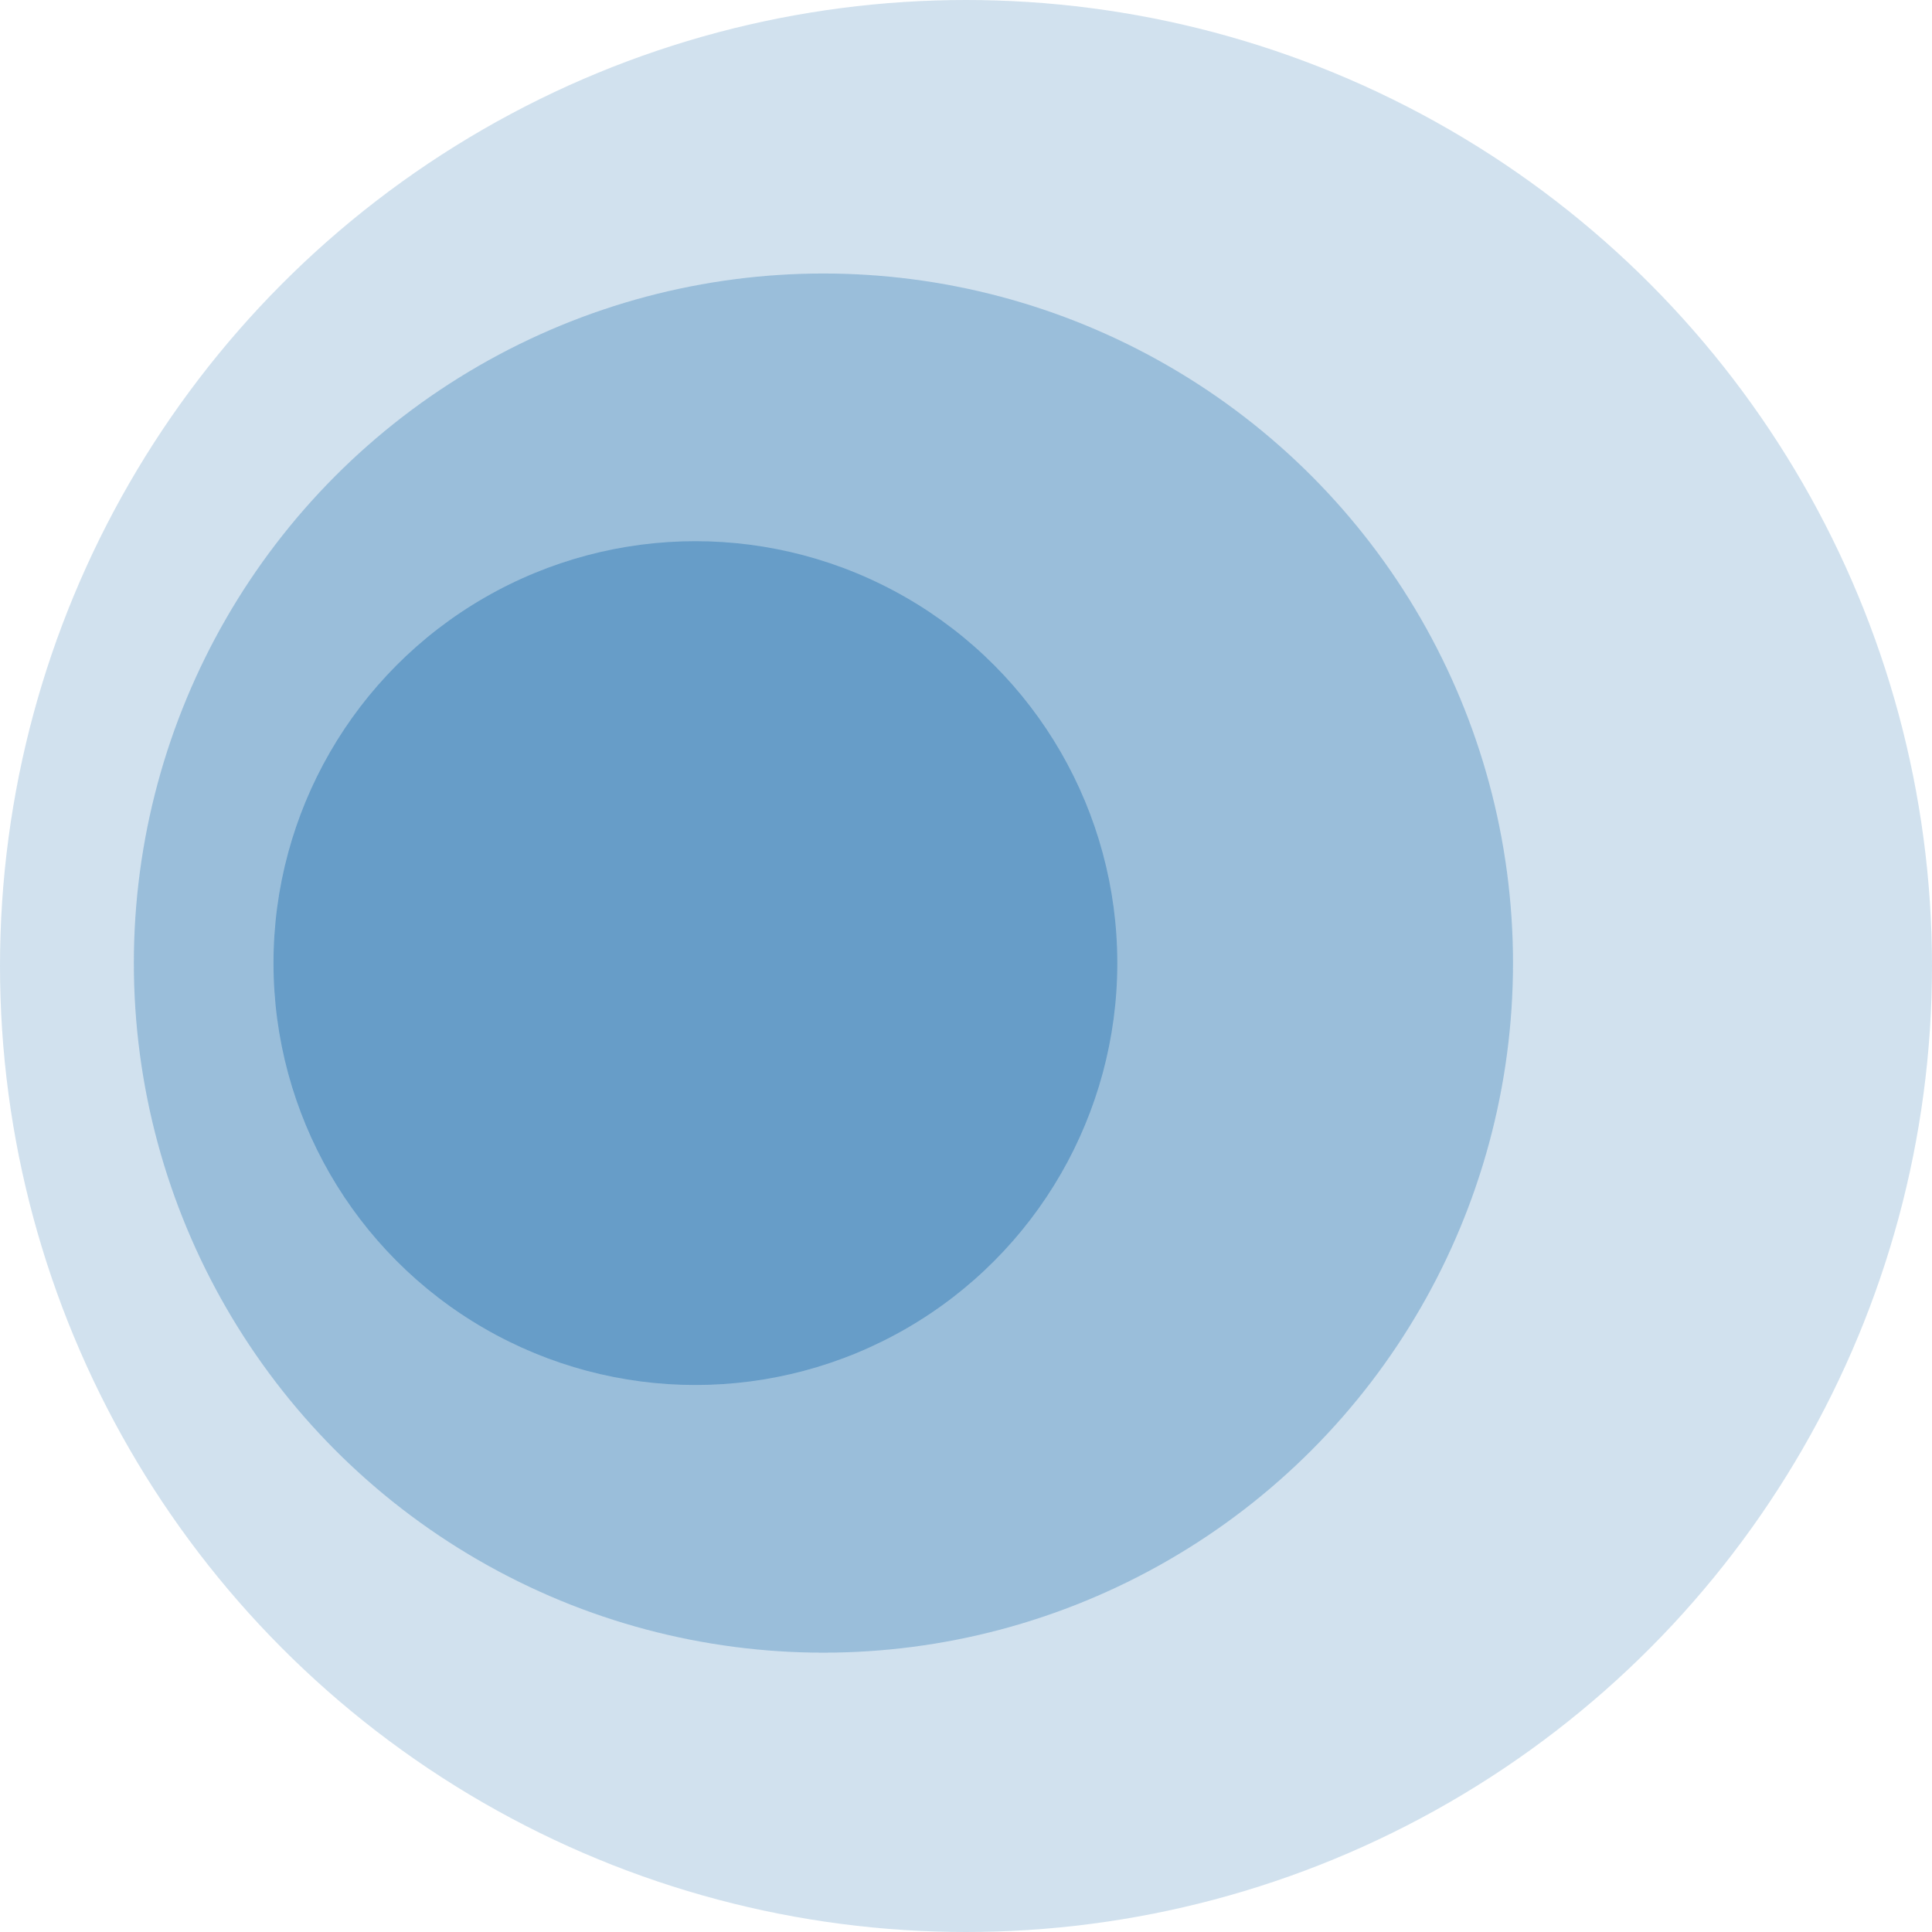 <svg width="332" height="332" fill="none" xmlns="http://www.w3.org/2000/svg"><g opacity=".9" fill="#005CA3"><circle opacity=".2" cx="166" cy="166" r="166" transform="matrix(-1 0 0 1 332 0)"/><circle opacity=".3" cx="118.5" cy="118.5" r="118.5" transform="matrix(-1 0 0 1 260 47)"/><circle opacity=".4" cx="72.5" cy="72.5" r="72.5" transform="matrix(-1 0 0 1 192 93)"/></g></svg>